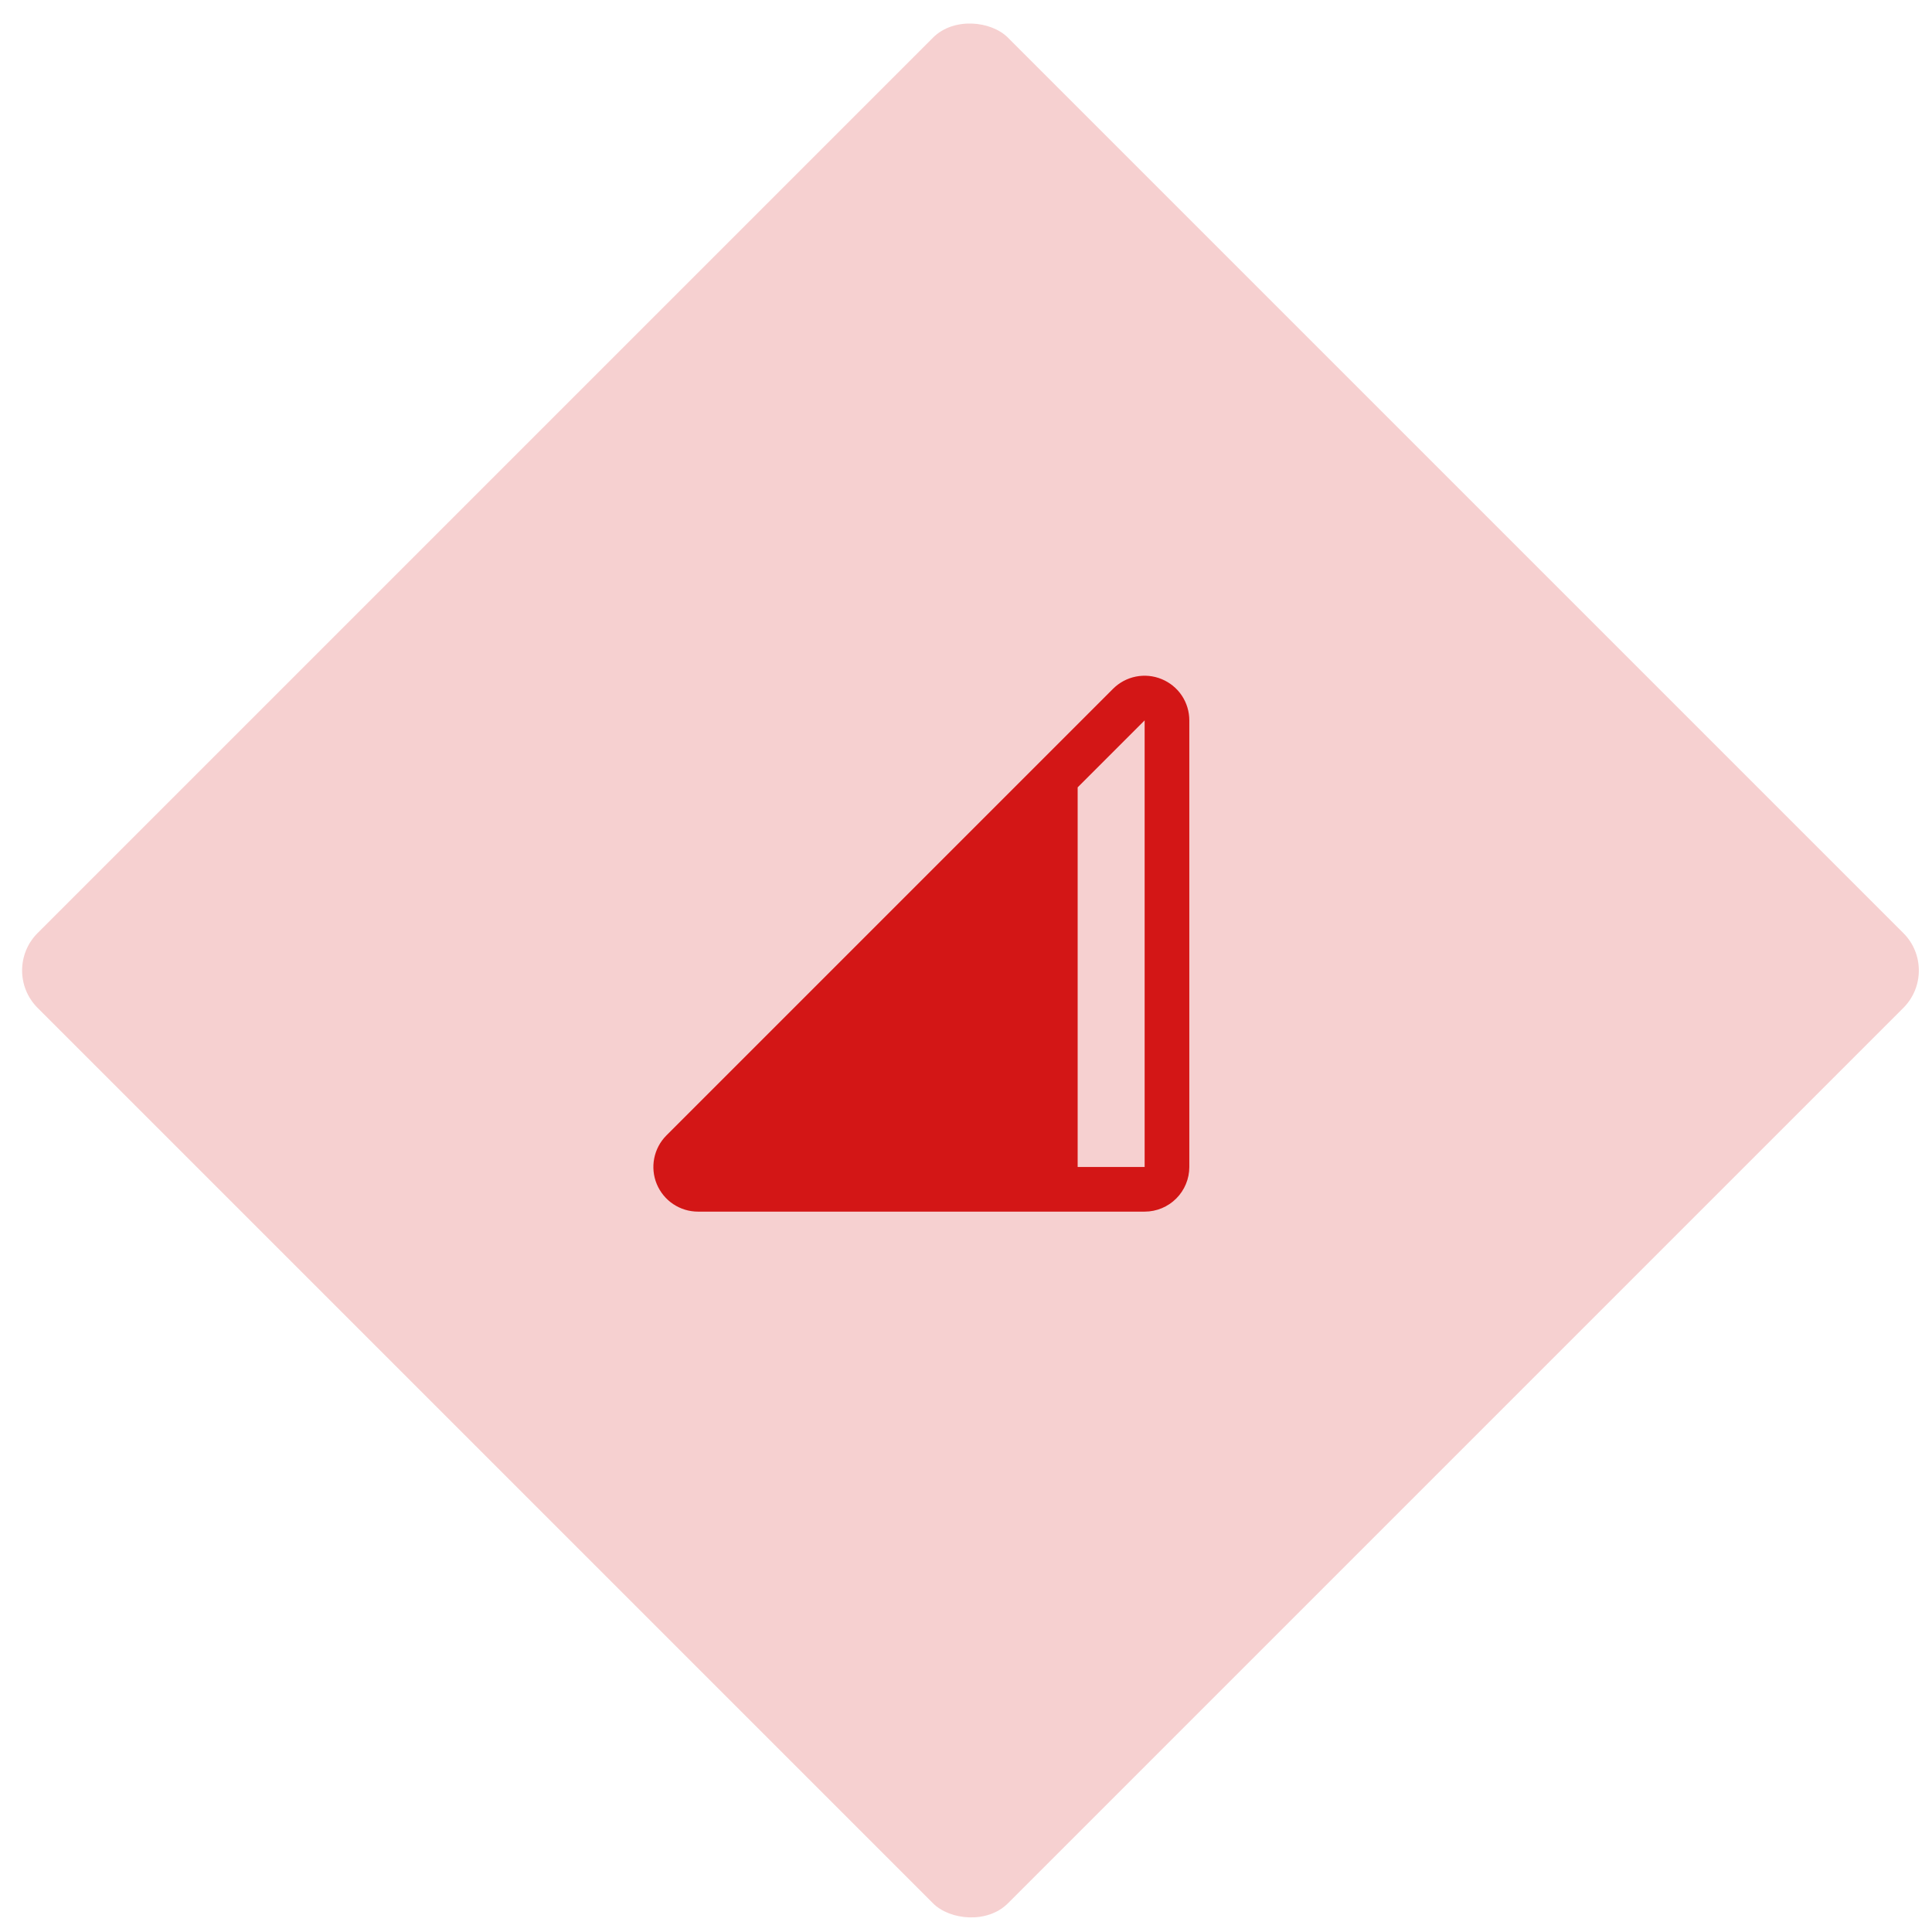 <svg width="73" height="73" viewBox="0 0 73 73" fill="none" xmlns="http://www.w3.org/2000/svg">
<rect opacity="0.2" x="0.007" y="36.669" width="51.848" height="51.848" rx="2" transform="rotate(-45 0.007 36.669)" fill="#D31616"/>
<g clip-path="url(#clip0_235_701)">
<path d="M43.895 25.661C43.587 25.533 43.248 25.499 42.92 25.564C42.593 25.629 42.292 25.79 42.056 26.026L25.181 42.901C24.945 43.137 24.785 43.438 24.72 43.765C24.655 44.092 24.688 44.432 24.816 44.74C24.944 45.048 25.16 45.312 25.438 45.497C25.715 45.682 26.041 45.781 26.375 45.781H43.25C43.698 45.781 44.127 45.603 44.443 45.287C44.76 44.971 44.938 44.541 44.938 44.094V27.219C44.938 26.885 44.839 26.559 44.654 26.281C44.468 26.004 44.204 25.788 43.895 25.661ZM43.25 44.094H40.719V29.75L43.25 27.219V44.094Z" fill="#D31616"/>
</g>
<defs>
<clipPath id="clip0_235_701">
<rect width="27" height="27" fill="white" transform="translate(23 23)"/>
</clipPath>
</defs>
</svg>
